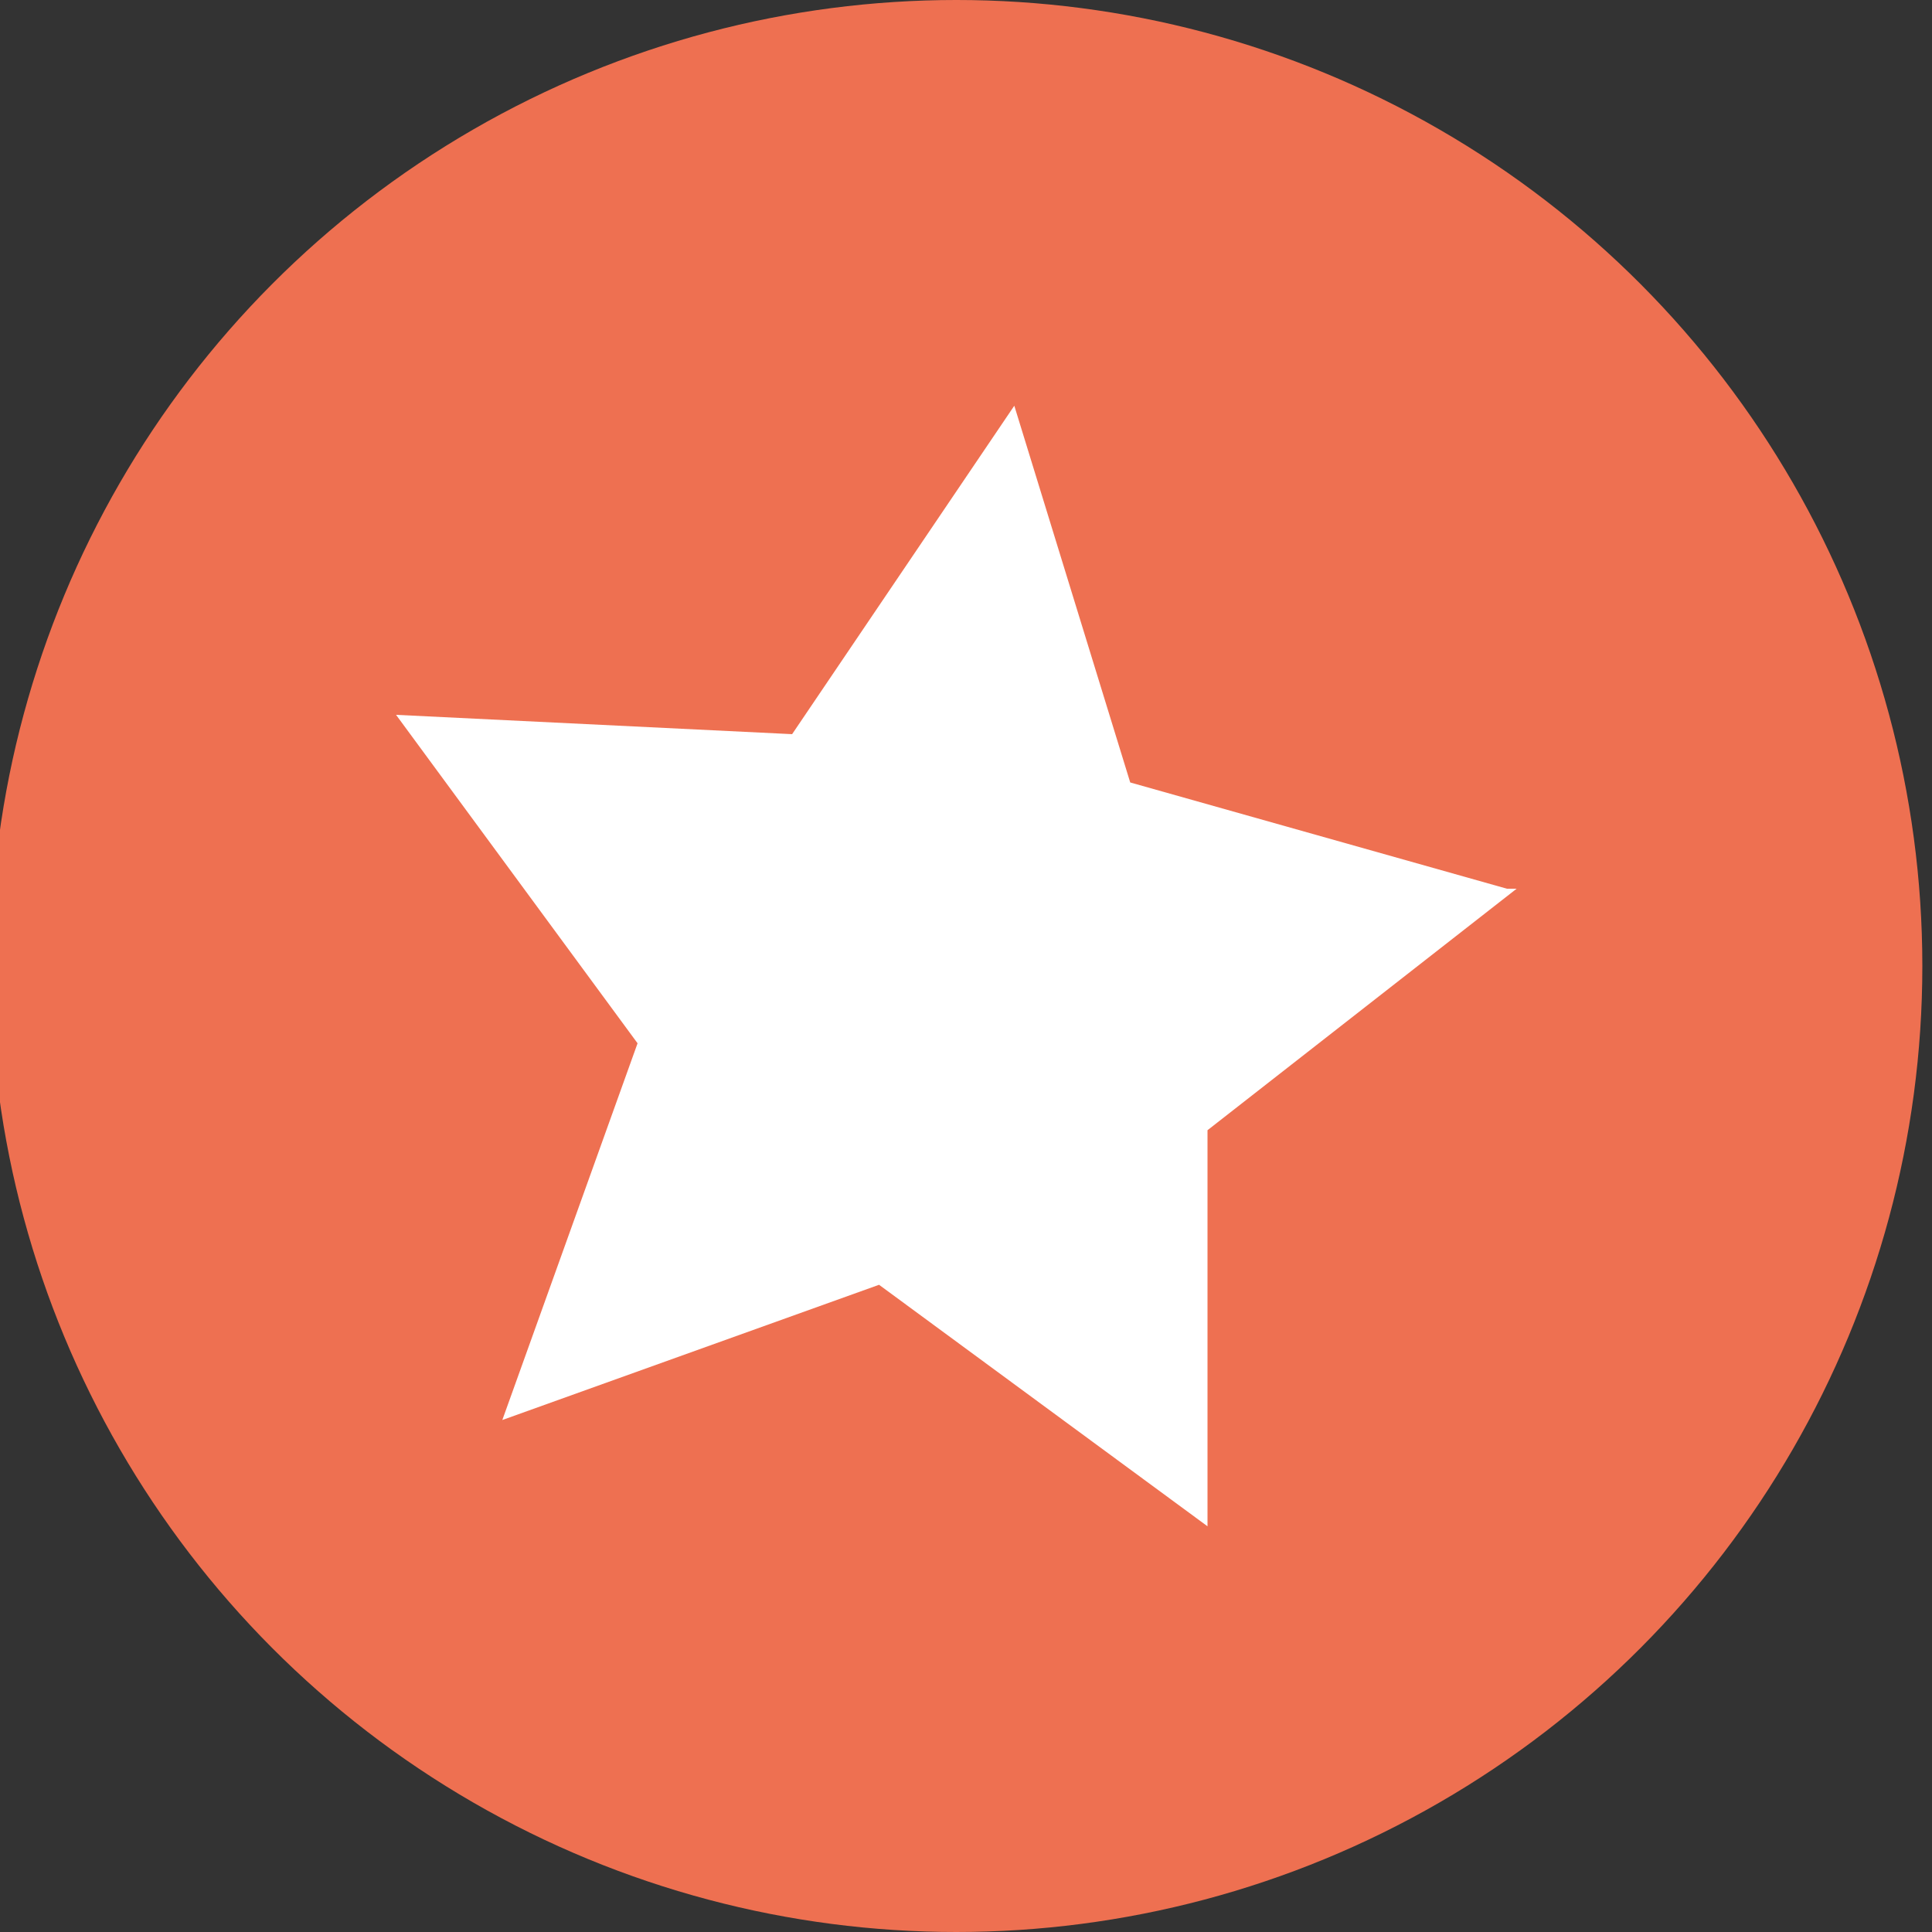 <?xml version="1.0" encoding="UTF-8"?>
<svg xmlns="http://www.w3.org/2000/svg" xmlns:xlink="http://www.w3.org/1999/xlink" id="Ebene_1" version="1.1" viewBox="0 0 20 20">
  <rect x="0" y="0" width="20" height="20" fill="#333333" stroke="none"/>
  <defs>
    <style>
      .st0 {
        fill: #ee7051;
      }

      .st1 {
        fill: #fff;
      }
    </style>
  </defs>
  <circle class="st0" cx="9.9" cy="10" r="10"></circle>
  <path id="Pfad_99" class="st1" d="M15.7,9.2l-3.2,2.5v4.1l-3.4-2.5-3.9,1.4,1.4-3.9-2.5-3.4,4.1.2,2.3-3.4,1.2,3.9,3.9,1.1Z"></path>
</svg>
